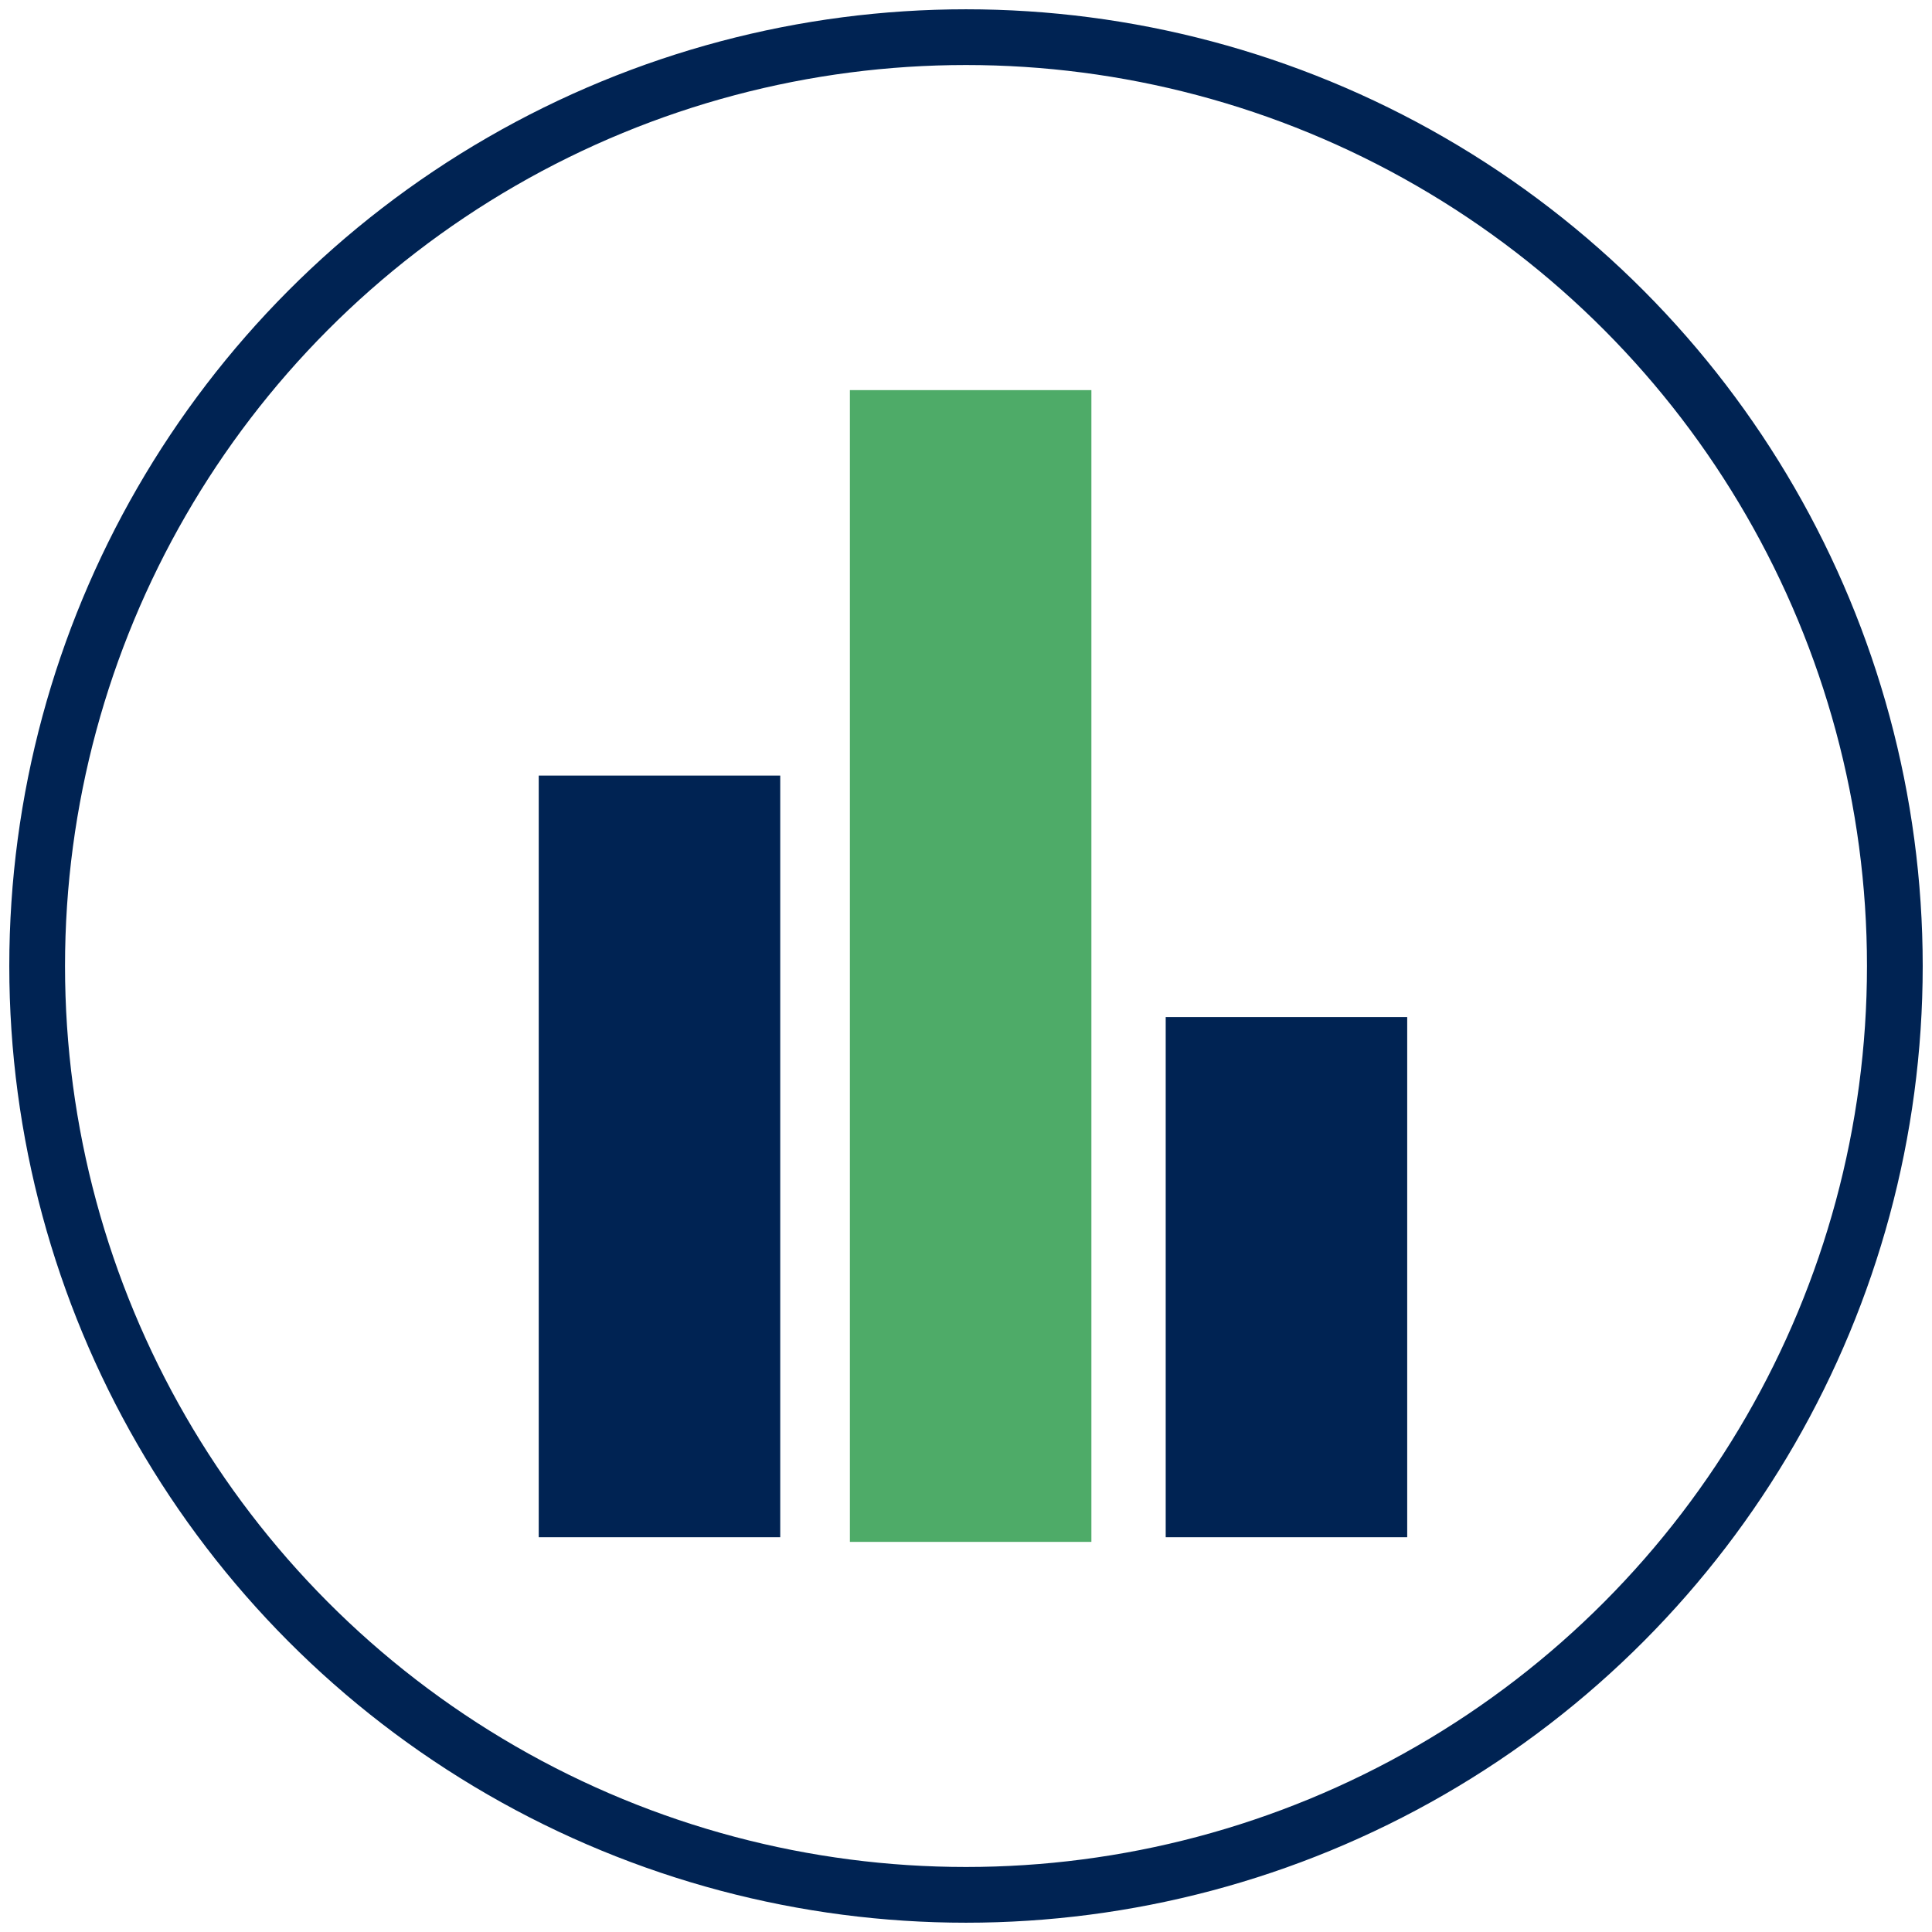 <?xml version="1.0" encoding="UTF-8"?>
<svg width="104px" height="104px" viewBox="0 0 104 104" version="1.1" xmlns="http://www.w3.org/2000/svg" xmlns:xlink="http://www.w3.org/1999/xlink">
    <!-- Generator: Sketch 56.3 (81716) - https://sketch.com -->
    <title>Icon/ Absentee Vote Copy 61</title>
    <desc>Created with Sketch.</desc>
    <g id="Page-1" stroke="none" stroke-width="1" fill="none" fill-rule="evenodd">
        <g id="Icons-Desktop" transform="translate(-159, -8228)">
            <g id="Icon/-Chart-" transform="translate(161, 8230)">
                <g id="Graph-Icon">
                    <circle id="Oval-Copy-11" stroke="#002353" stroke-width="3" fill-rule="nonzero" cx="50" cy="50" r="50"></circle>
                    <g id="Group" transform="translate(27, 19)">
                        <rect id="Rectangle" fill="#002353" x="-1.77635684e-15" y="20.75" width="13" height="41"></rect>
                        <rect id="Rectangle-Copy-3" fill="#4EAB68" x="16.75" y="0" width="13" height="62"></rect>
                        <rect id="Rectangle-Copy-4" fill="#002353" x="33.75" y="33.75" width="13" height="28"></rect>
                    </g>
                </g>
            </g>
        </g>
    </g>
</svg>